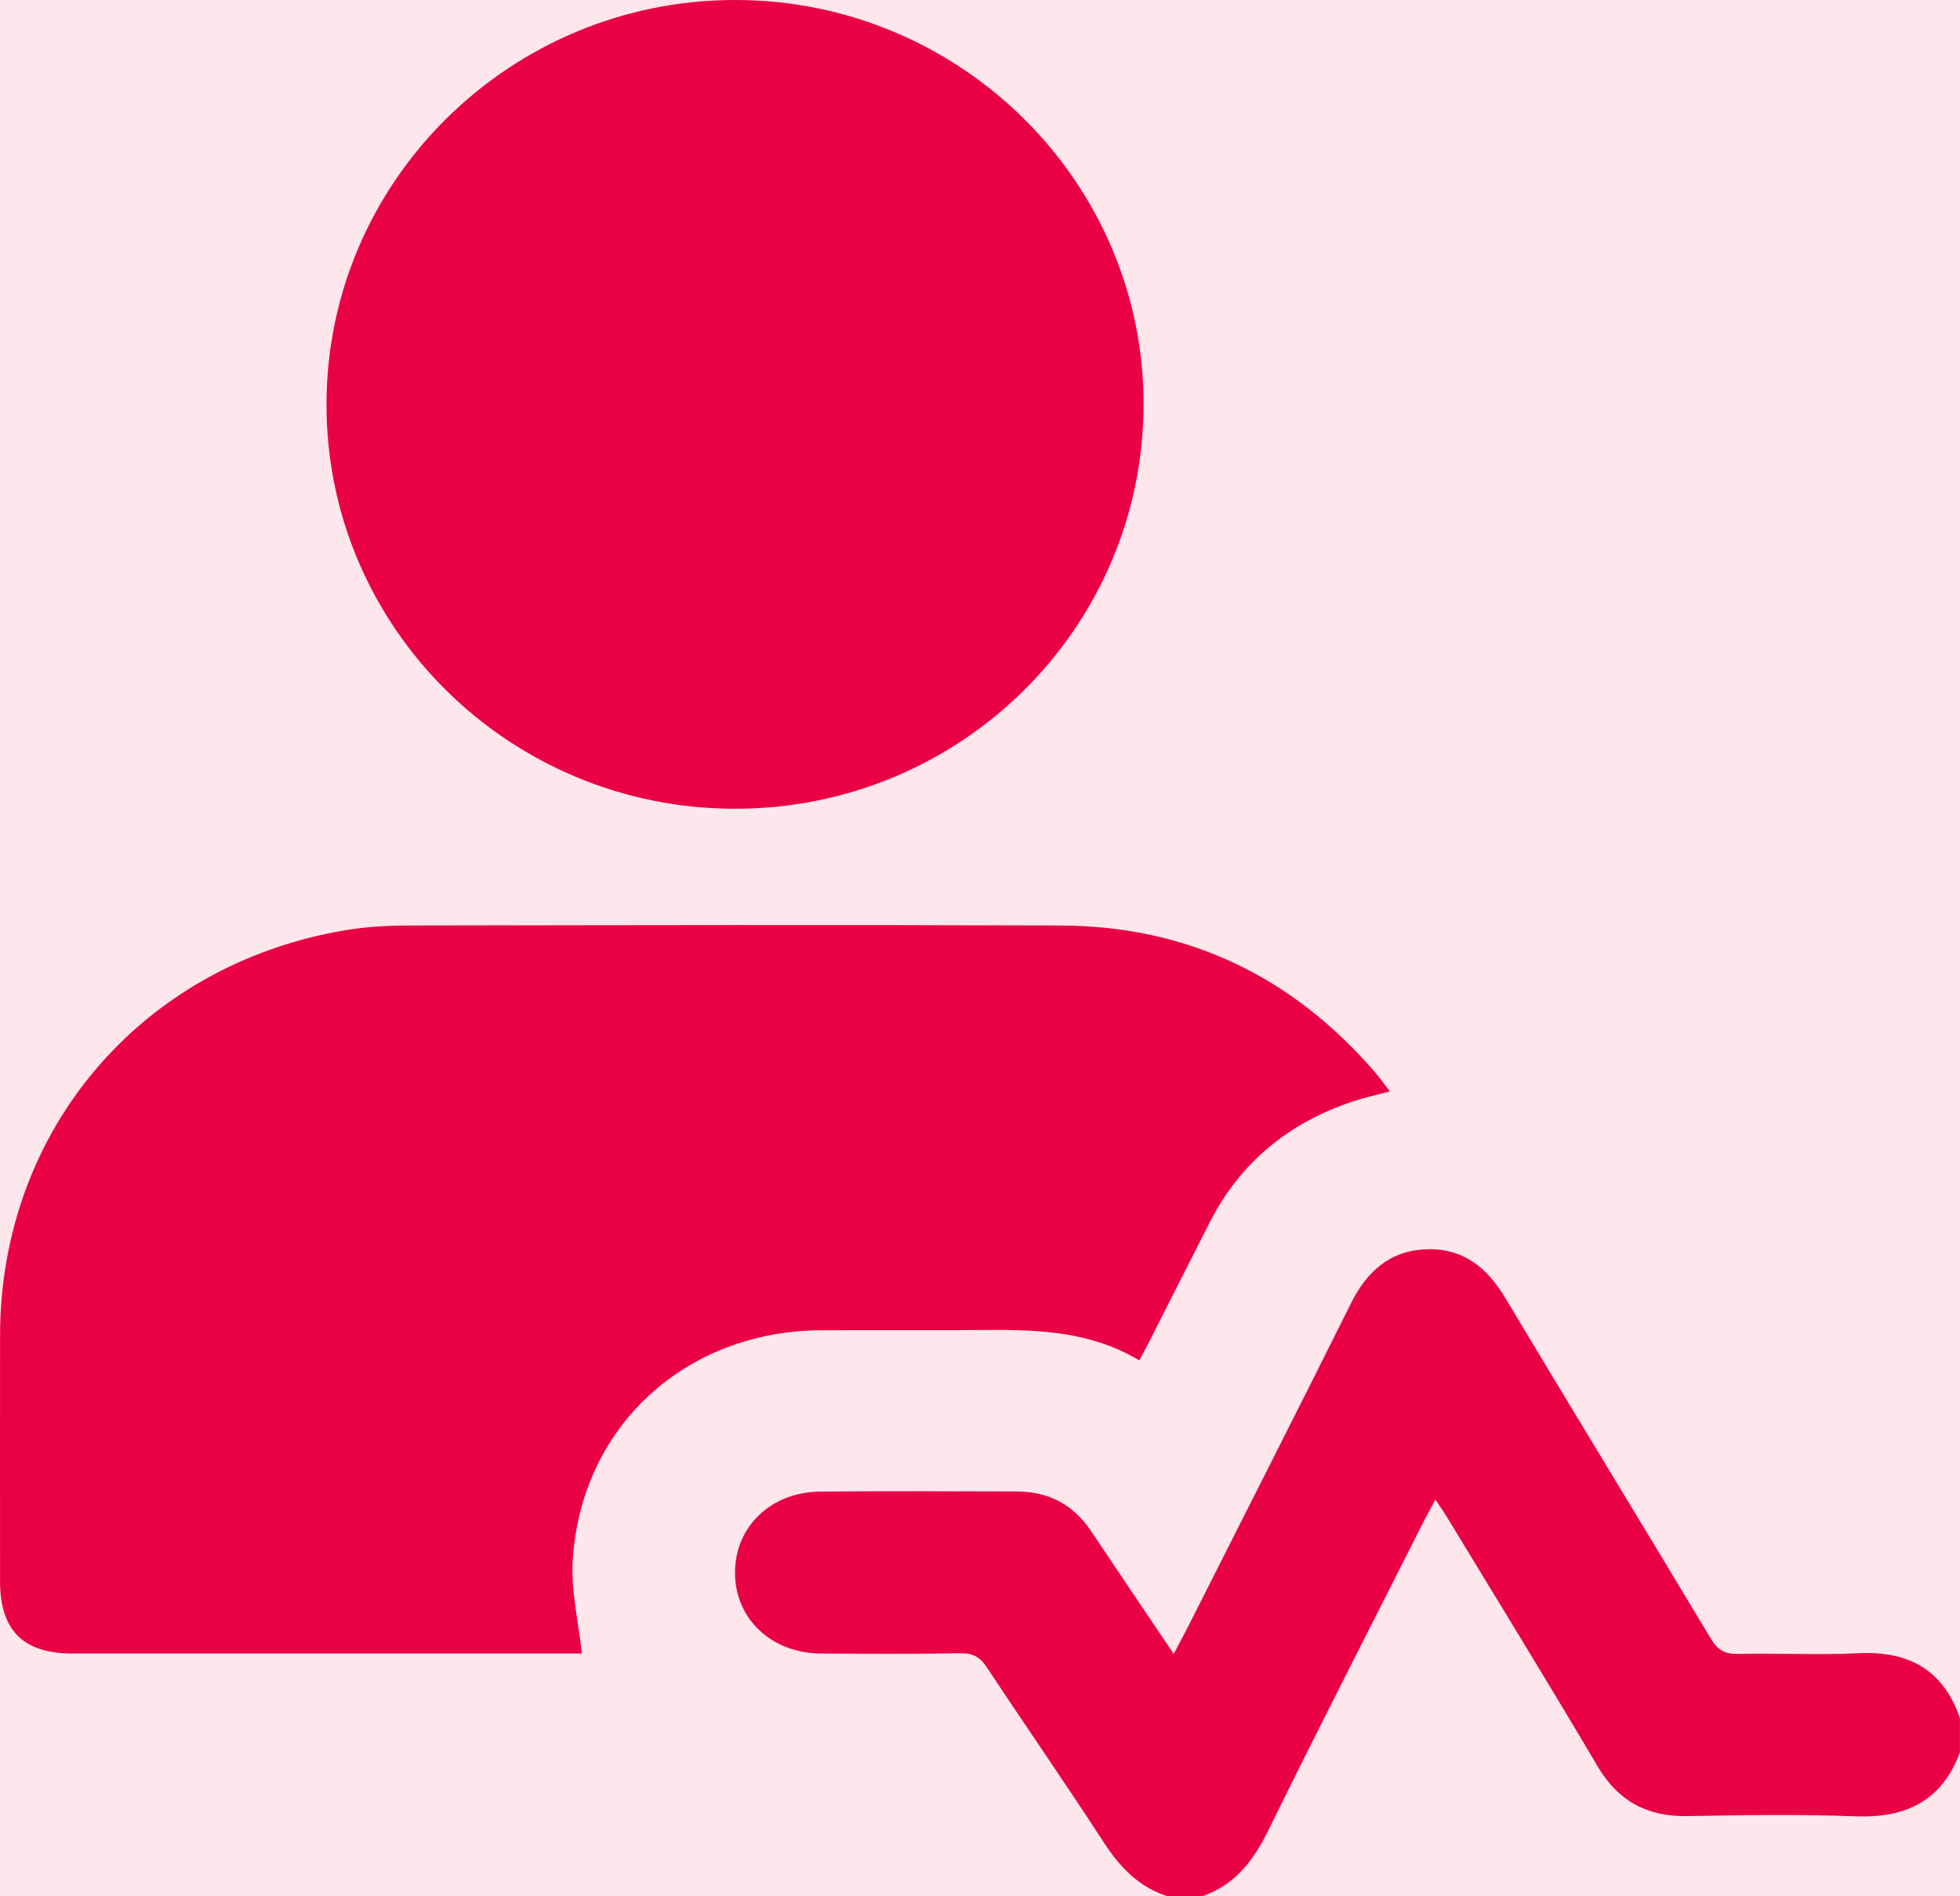 <svg width="31" height="30" viewBox="0 0 31 30" fill="none" xmlns="http://www.w3.org/2000/svg">
<rect x="0" y="0" width="31" height="30" fill="#333333" stroke="none"/>
<g clip-path="url(#clip0_1308_12948)">
<rect width="31" height="30" fill="#FDE6EC"/>
<path d="M18.466 30C18.013 29.854 17.714 29.542 17.459 29.15C16.854 28.217 16.219 27.303 15.606 26.375C15.5 26.214 15.387 26.152 15.192 26.155C14.456 26.168 13.719 26.163 12.982 26.159C12.203 26.155 11.628 25.612 11.625 24.886C11.622 24.159 12.187 23.606 12.969 23.598C14.008 23.587 15.048 23.593 16.086 23.596C16.587 23.598 16.978 23.805 17.257 24.223C17.685 24.863 18.116 25.501 18.564 26.166C18.661 25.981 18.746 25.824 18.826 25.664C19.673 23.985 20.526 22.31 21.363 20.627C21.616 20.118 21.982 19.782 22.566 19.764C23.137 19.745 23.517 20.05 23.804 20.528C24.884 22.332 25.98 24.126 27.062 25.929C27.169 26.107 27.285 26.17 27.49 26.166C28.125 26.152 28.762 26.186 29.396 26.155C30.195 26.116 30.736 26.423 30.999 27.181V27.722C30.716 28.488 30.149 28.764 29.349 28.735C28.462 28.701 27.573 28.716 26.685 28.731C26.05 28.741 25.594 28.495 25.268 27.944C24.49 26.625 23.686 25.32 22.891 24.01C22.838 23.922 22.778 23.838 22.703 23.724C22.629 23.863 22.575 23.957 22.526 24.054C21.701 25.689 20.865 27.318 20.058 28.961C19.823 29.44 19.529 29.824 19.009 30.002H18.464L18.466 30Z" fill="#EA0044"/>
<path d="M21.982 17.266C21.773 17.322 21.586 17.363 21.406 17.422C20.384 17.76 19.611 18.392 19.125 19.354C18.809 19.978 18.493 20.603 18.176 21.227C18.132 21.315 18.084 21.402 18.02 21.522C17.095 20.968 16.079 21.041 15.074 21.044C14.377 21.046 13.682 21.041 12.985 21.045C10.84 21.057 9.189 22.568 9.058 24.686C9.028 25.164 9.149 25.651 9.203 26.159C9.148 26.159 9.051 26.159 8.953 26.159C6.35 26.159 3.747 26.159 1.145 26.159C0.367 26.159 0.002 25.794 0.001 25.019C0.001 23.719 -0.001 22.419 0.001 21.12C0.008 17.889 2.219 15.278 5.429 14.722C5.764 14.664 6.111 14.643 6.453 14.642C9.893 14.636 13.333 14.629 16.773 14.642C18.788 14.649 20.442 15.451 21.749 16.965C21.826 17.055 21.895 17.153 21.982 17.265V17.266Z" fill="#EA0044"/>
<path d="M11.617 12.795C8.055 12.789 5.167 9.931 5.164 6.407C5.161 2.872 8.065 -0.003 11.634 2.67777e-06C15.201 0.003 18.106 2.895 18.087 6.423C18.068 9.955 15.178 12.8 11.617 12.795H11.617Z" fill="#EA0044"/>
</g>
<defs>
<clipPath id="clip0_1308_12948">
<rect width="31" height="30" fill="white"/>
</clipPath>
</defs>
</svg>
